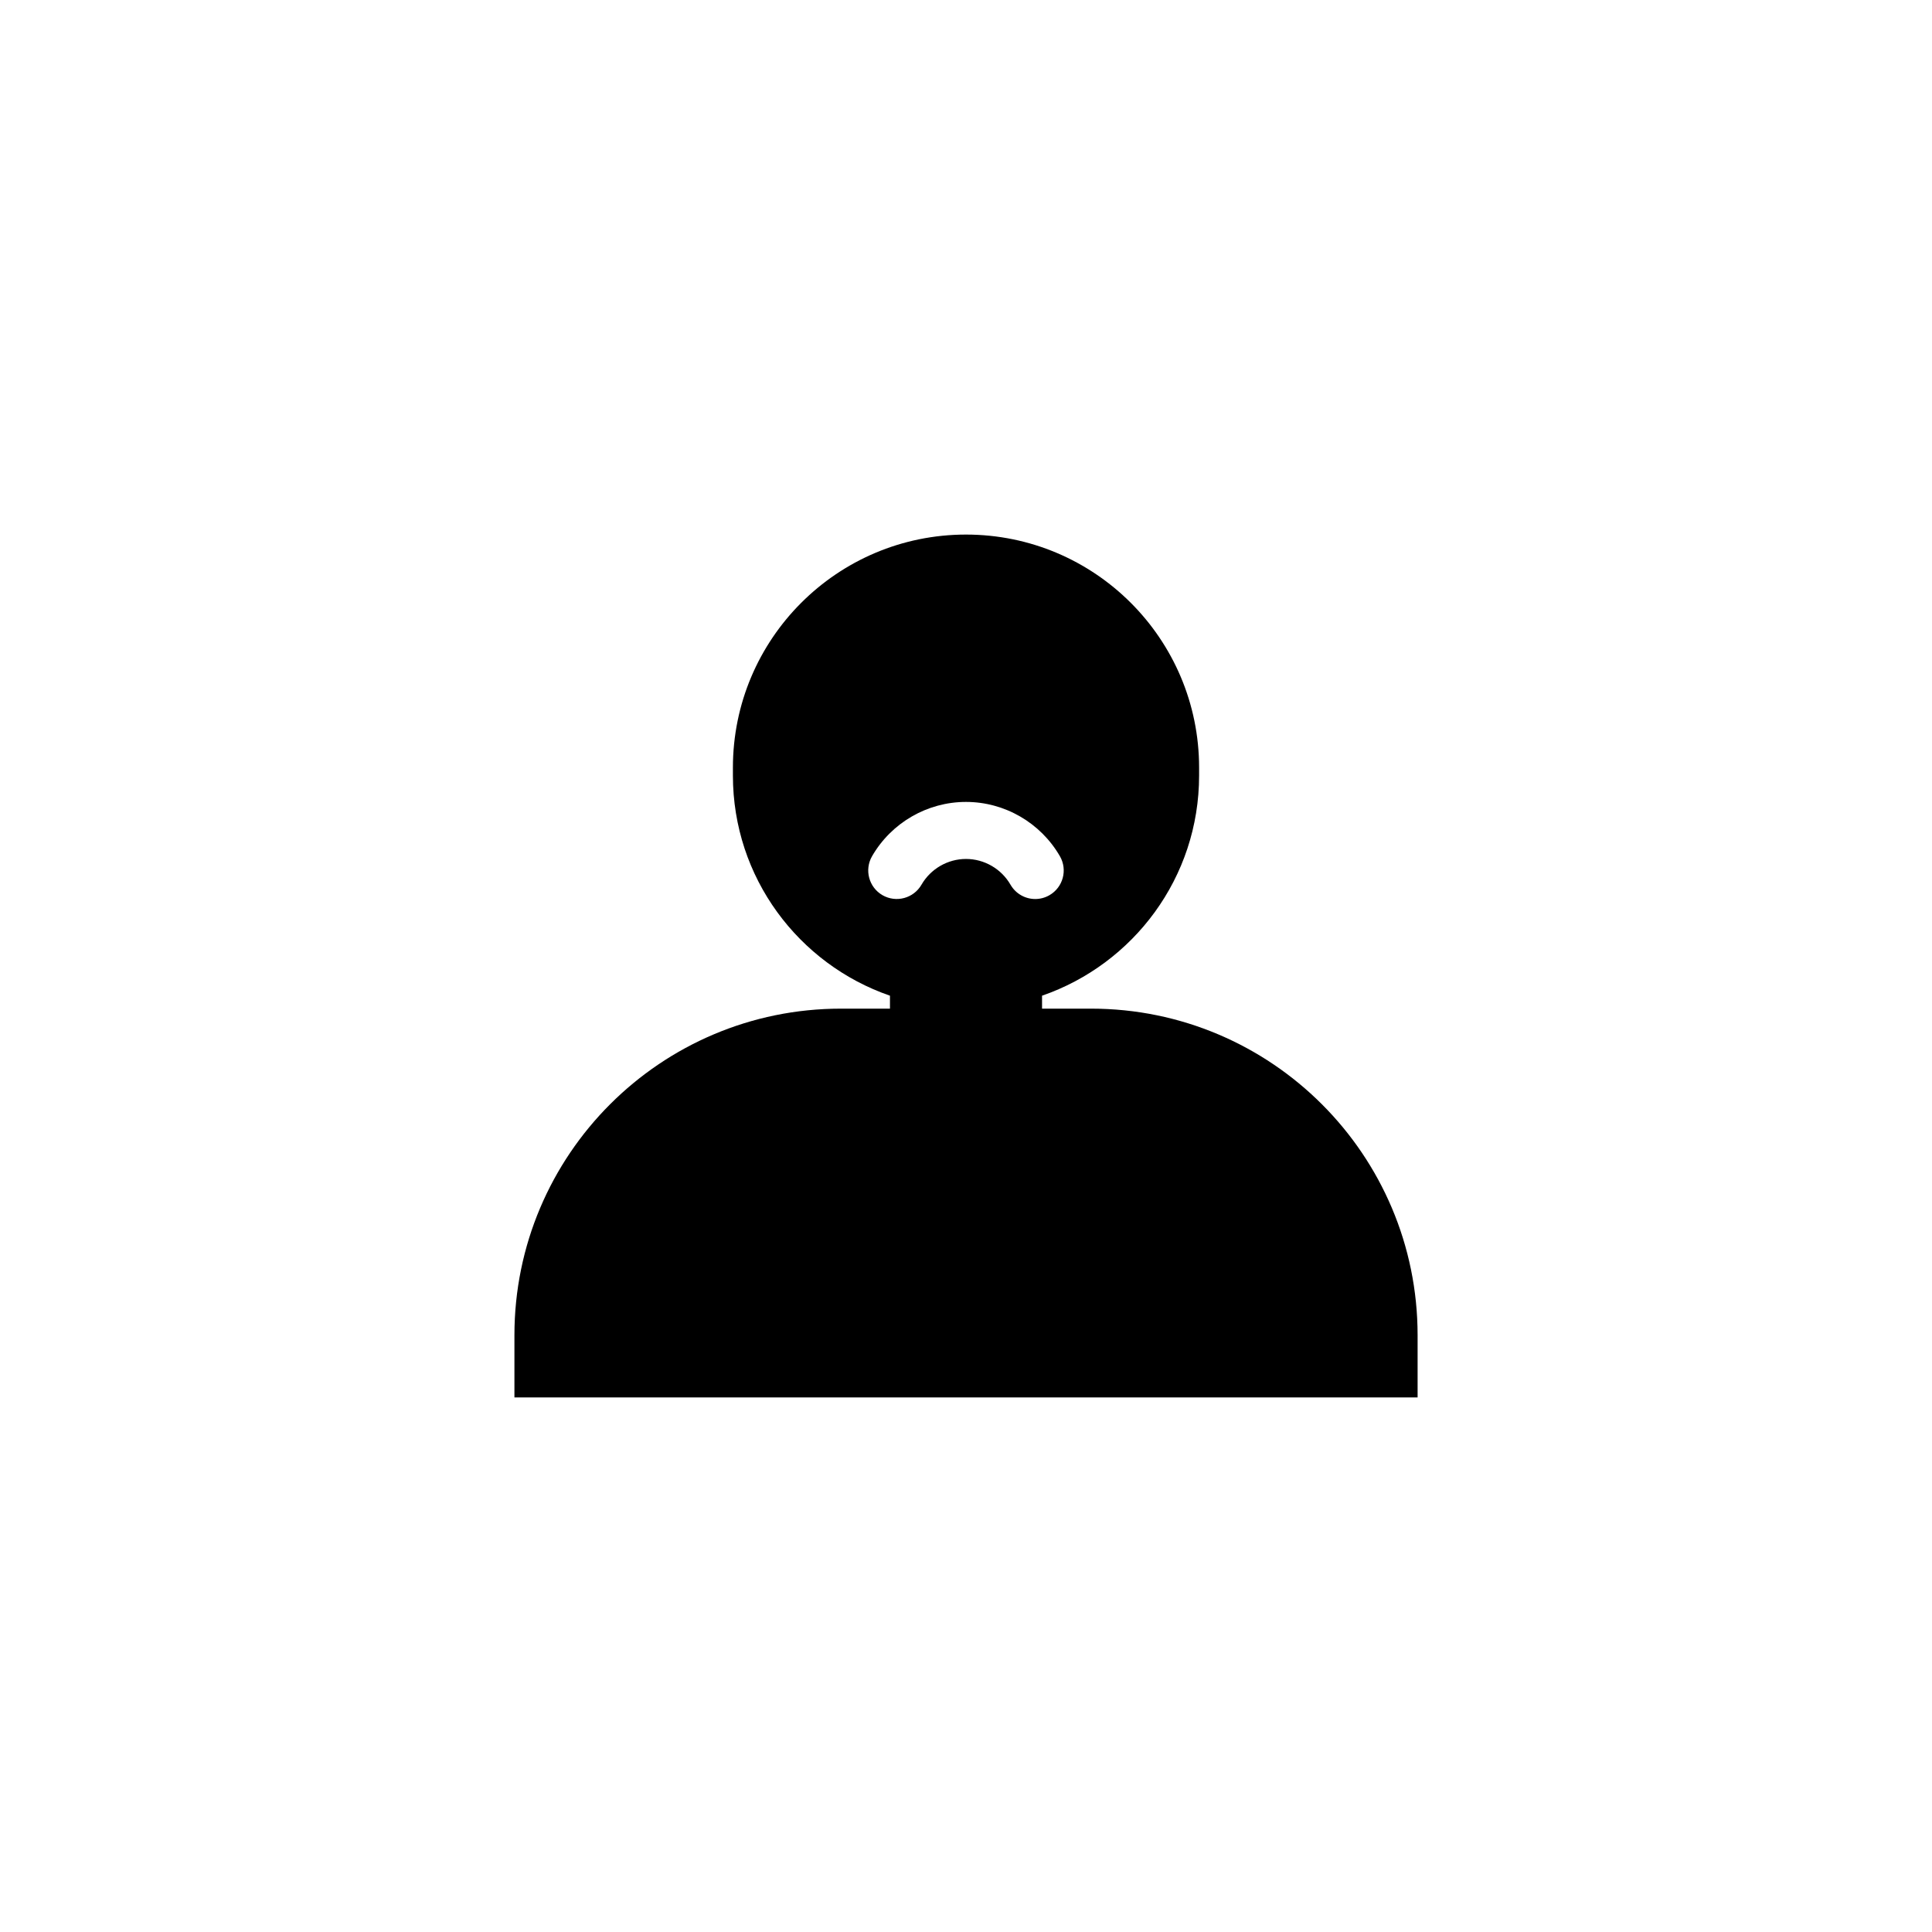 <?xml version="1.0" encoding="UTF-8"?>
<!-- Uploaded to: SVG Repo, www.svgrepo.com, Generator: SVG Repo Mixer Tools -->
<svg fill="#000000" width="800px" height="800px" version="1.1" viewBox="144 144 512 512" xmlns="http://www.w3.org/2000/svg">
 <path d="m433.13 411.3h-12.977v-3.43c24.207-8.363 41.621-31.293 41.621-58.348v-2.082c0-34.117-27.66-61.773-61.773-61.773s-61.773 27.66-61.773 61.773v2.082c0 27.051 17.41 49.984 41.621 58.348v3.43h-12.977c-47.797 0-86.543 38.746-86.543 86.543v16.484h239.35v-16.484c-0.008-47.797-38.754-86.543-86.551-86.543zm-21.332-32.836c-2.426-4.211-6.945-6.832-11.797-6.832s-9.371 2.621-11.801 6.828c-2.09 3.617-6.715 4.848-10.324 2.777-3.617-2.086-4.856-6.707-2.777-10.324 5.125-8.883 14.656-14.395 24.895-14.395 10.238 0 19.773 5.516 24.895 14.395 2.082 3.617 0.84 8.238-2.777 10.324-1.188 0.684-2.484 1.012-3.769 1.012-2.602 0-5.141-1.355-6.543-3.785z"/>
</svg>